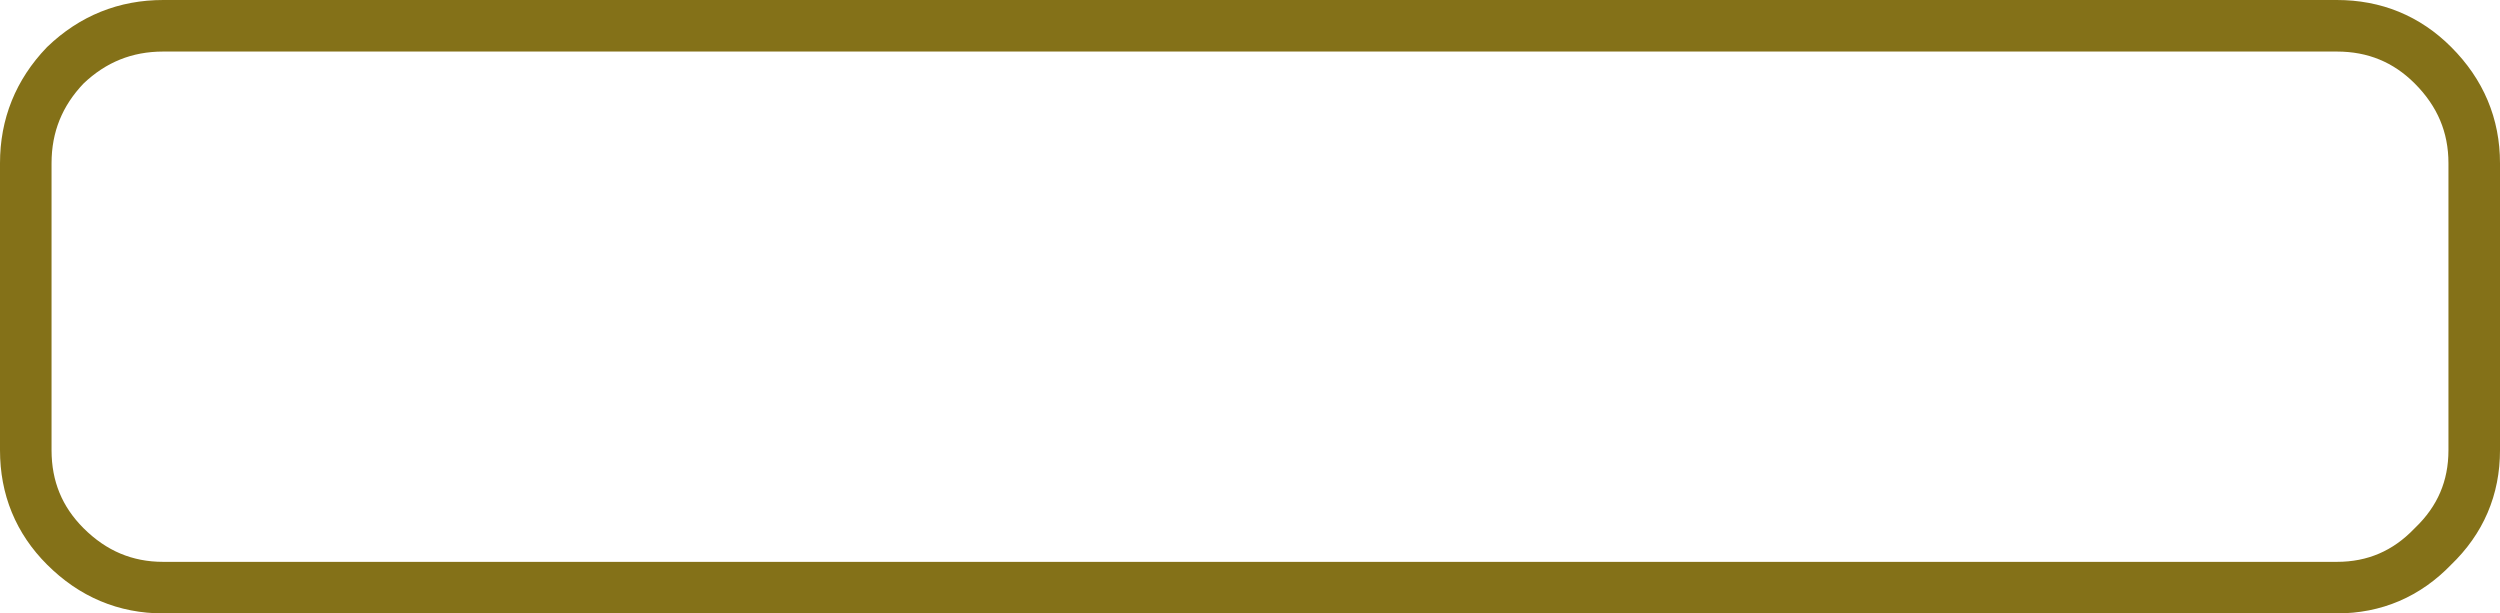 <?xml version="1.0" encoding="UTF-8" standalone="no"?>
<svg xmlns:xlink="http://www.w3.org/1999/xlink" height="17.85px" width="72.75px" xmlns="http://www.w3.org/2000/svg">
  <g transform="matrix(1.0, 0.0, 0.0, 1.0, 36.4, 8.35)">
    <path d="M31.6 -7.6 L-31.65 -7.6 Q-33.3 -7.6 -34.5 -6.45 -35.65 -5.25 -35.65 -3.6 L-35.65 4.75 Q-35.65 6.4 -34.5 7.55 -33.3 8.75 -31.65 8.75 L31.6 8.75 Q33.25 8.75 34.4 7.55 35.6 6.4 35.6 4.75 L35.6 -3.6 Q35.6 -5.25 34.4 -6.45 33.25 -7.6 31.6 -7.6 Z" fill="none" stroke="#847118" stroke-linecap="round" stroke-linejoin="round" stroke-width="1.5"/>
  </g>
</svg>
